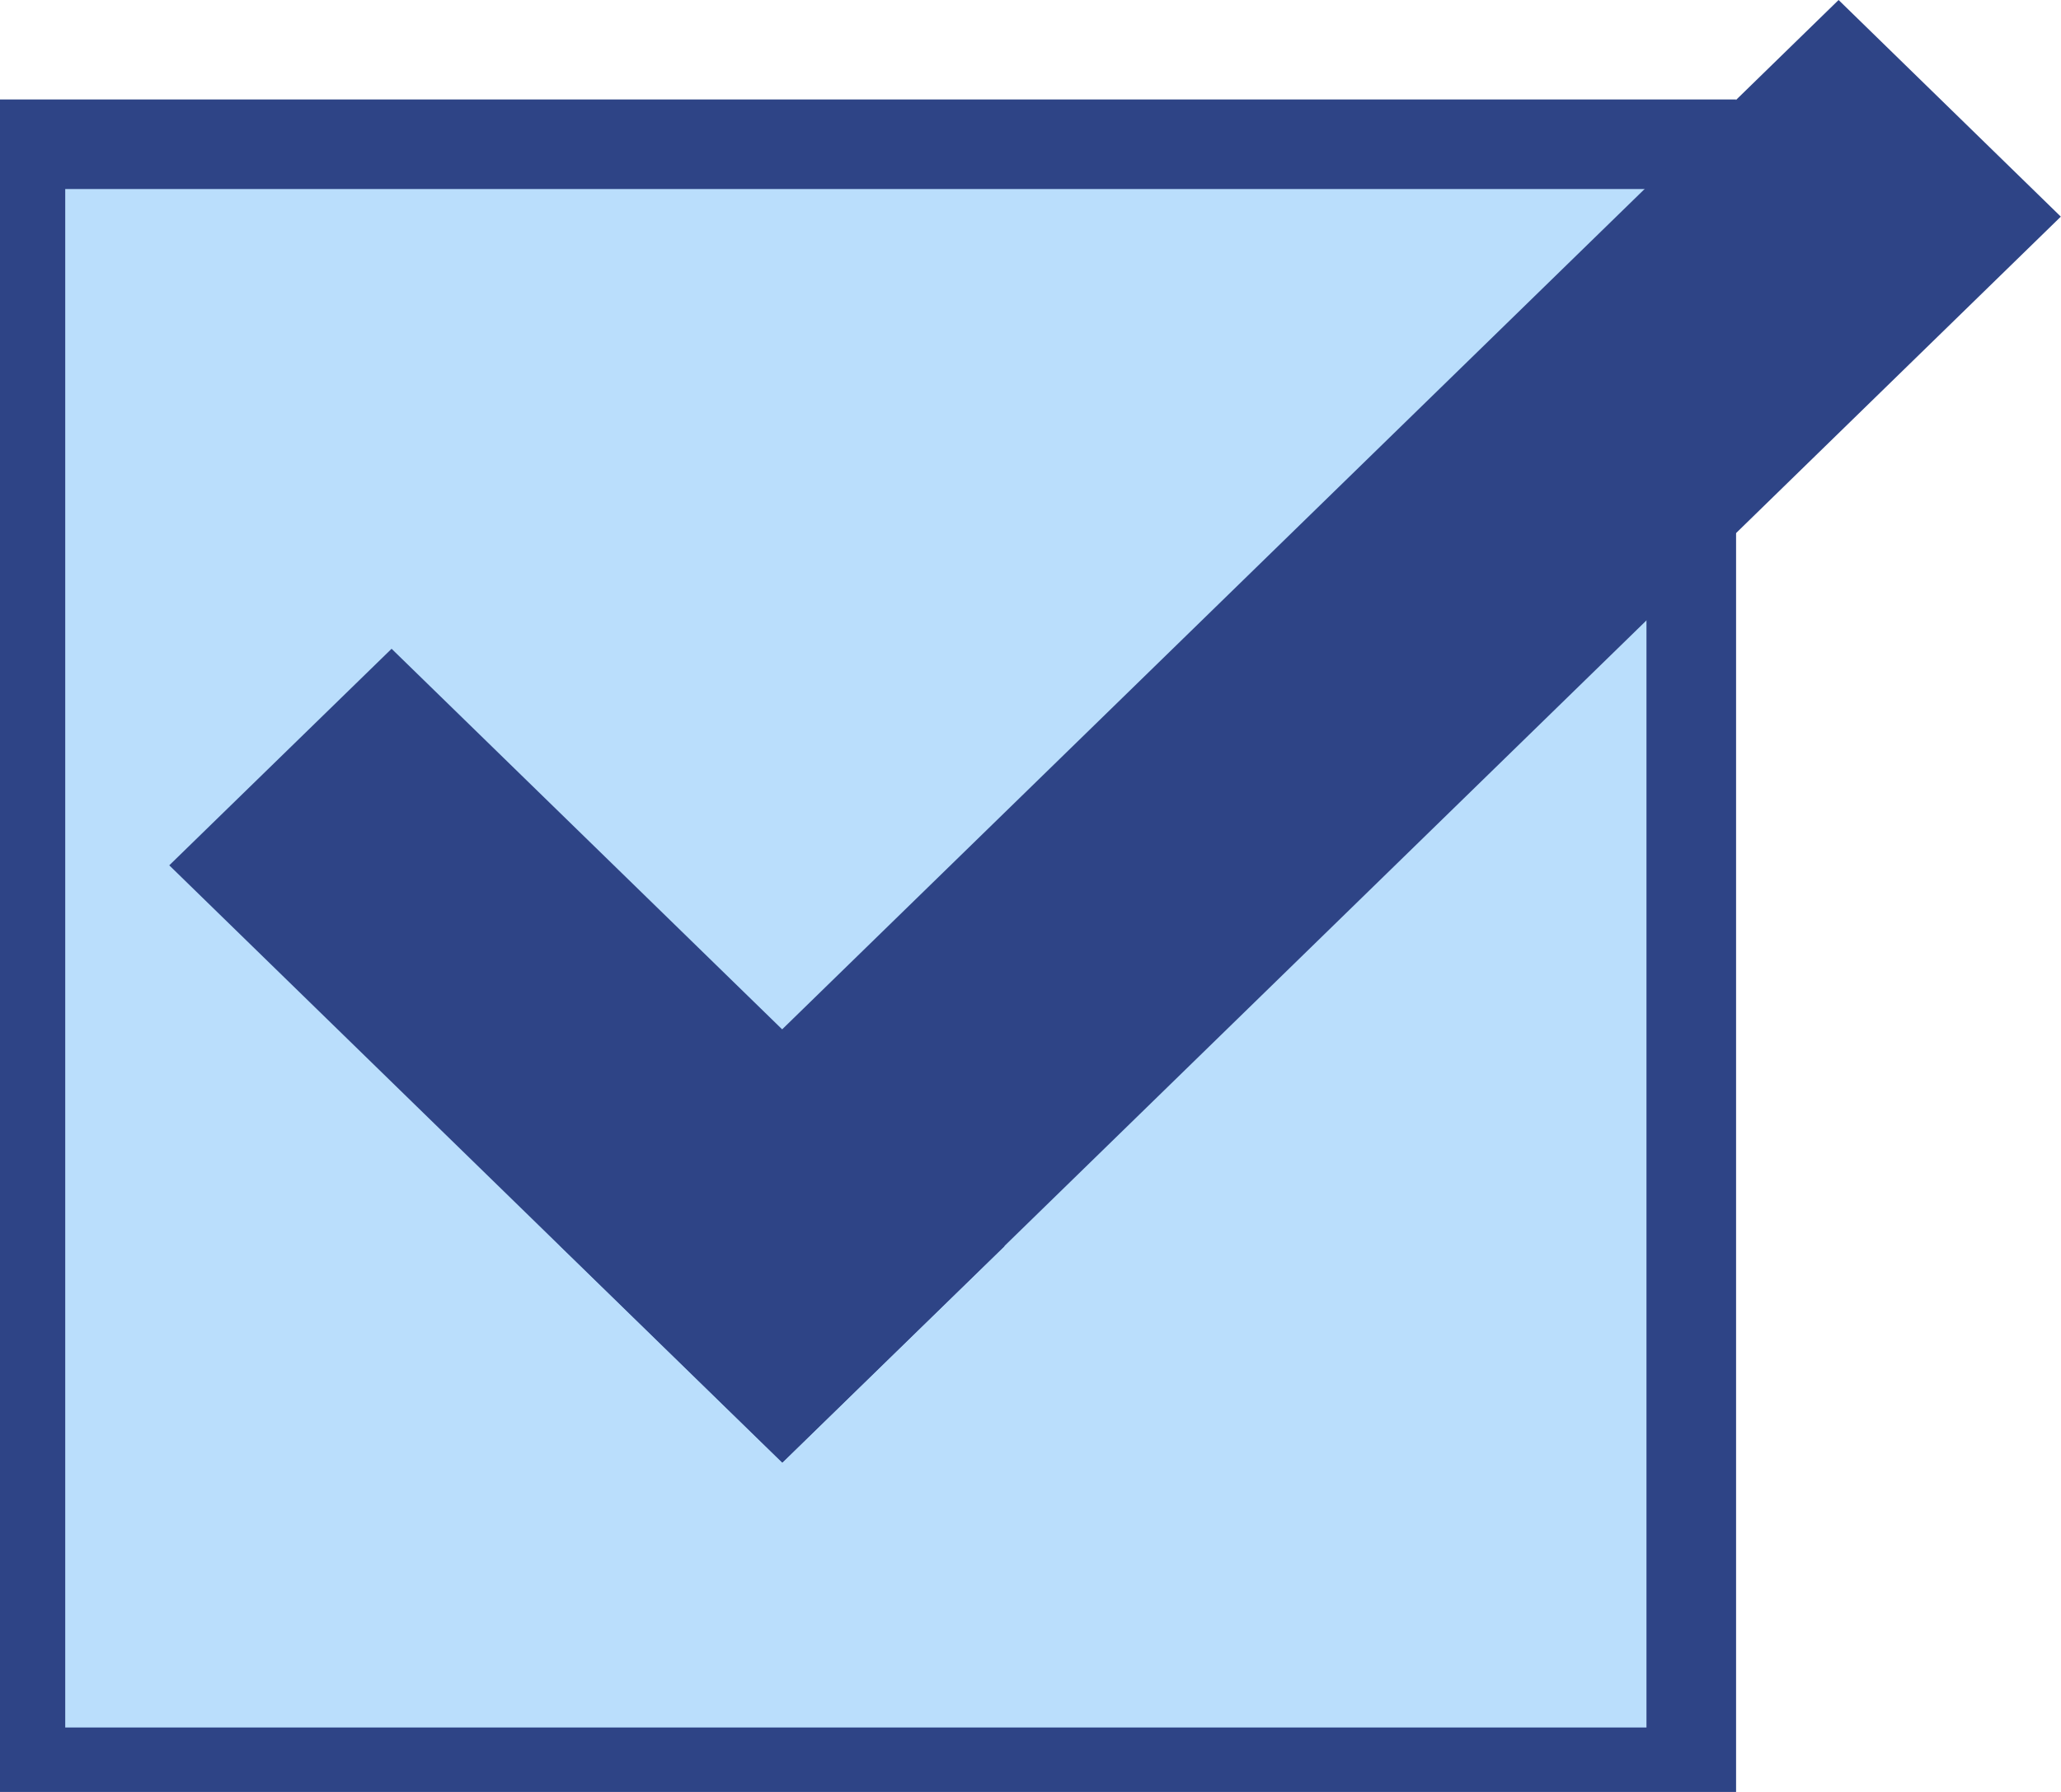 <svg width="23" height="20" viewBox="0 0 23 20" fill="none" xmlns="http://www.w3.org/2000/svg">
<g clip-path="url(#clip0_38_8042)">
<path d="M18.874 1.61H0.228V19.781H18.874V1.61Z" fill="#BADEFC" stroke="#2E4486" stroke-miterlimit="10"/>
<path d="M4.37 7.241L1.889 9.658L8.73 16.325L11.211 13.908L4.37 7.241Z" fill="#2E4486"/>
<path d="M22.998 2.418L20.518 0L6.25 13.904L8.731 16.322L22.998 2.418Z" fill="#2E4486"/>
</g>
<defs>
<clipPath id="clip0_38_8042">
<rect width="23" height="20" fill="white"/>
</clipPath>
</defs>
</svg>
